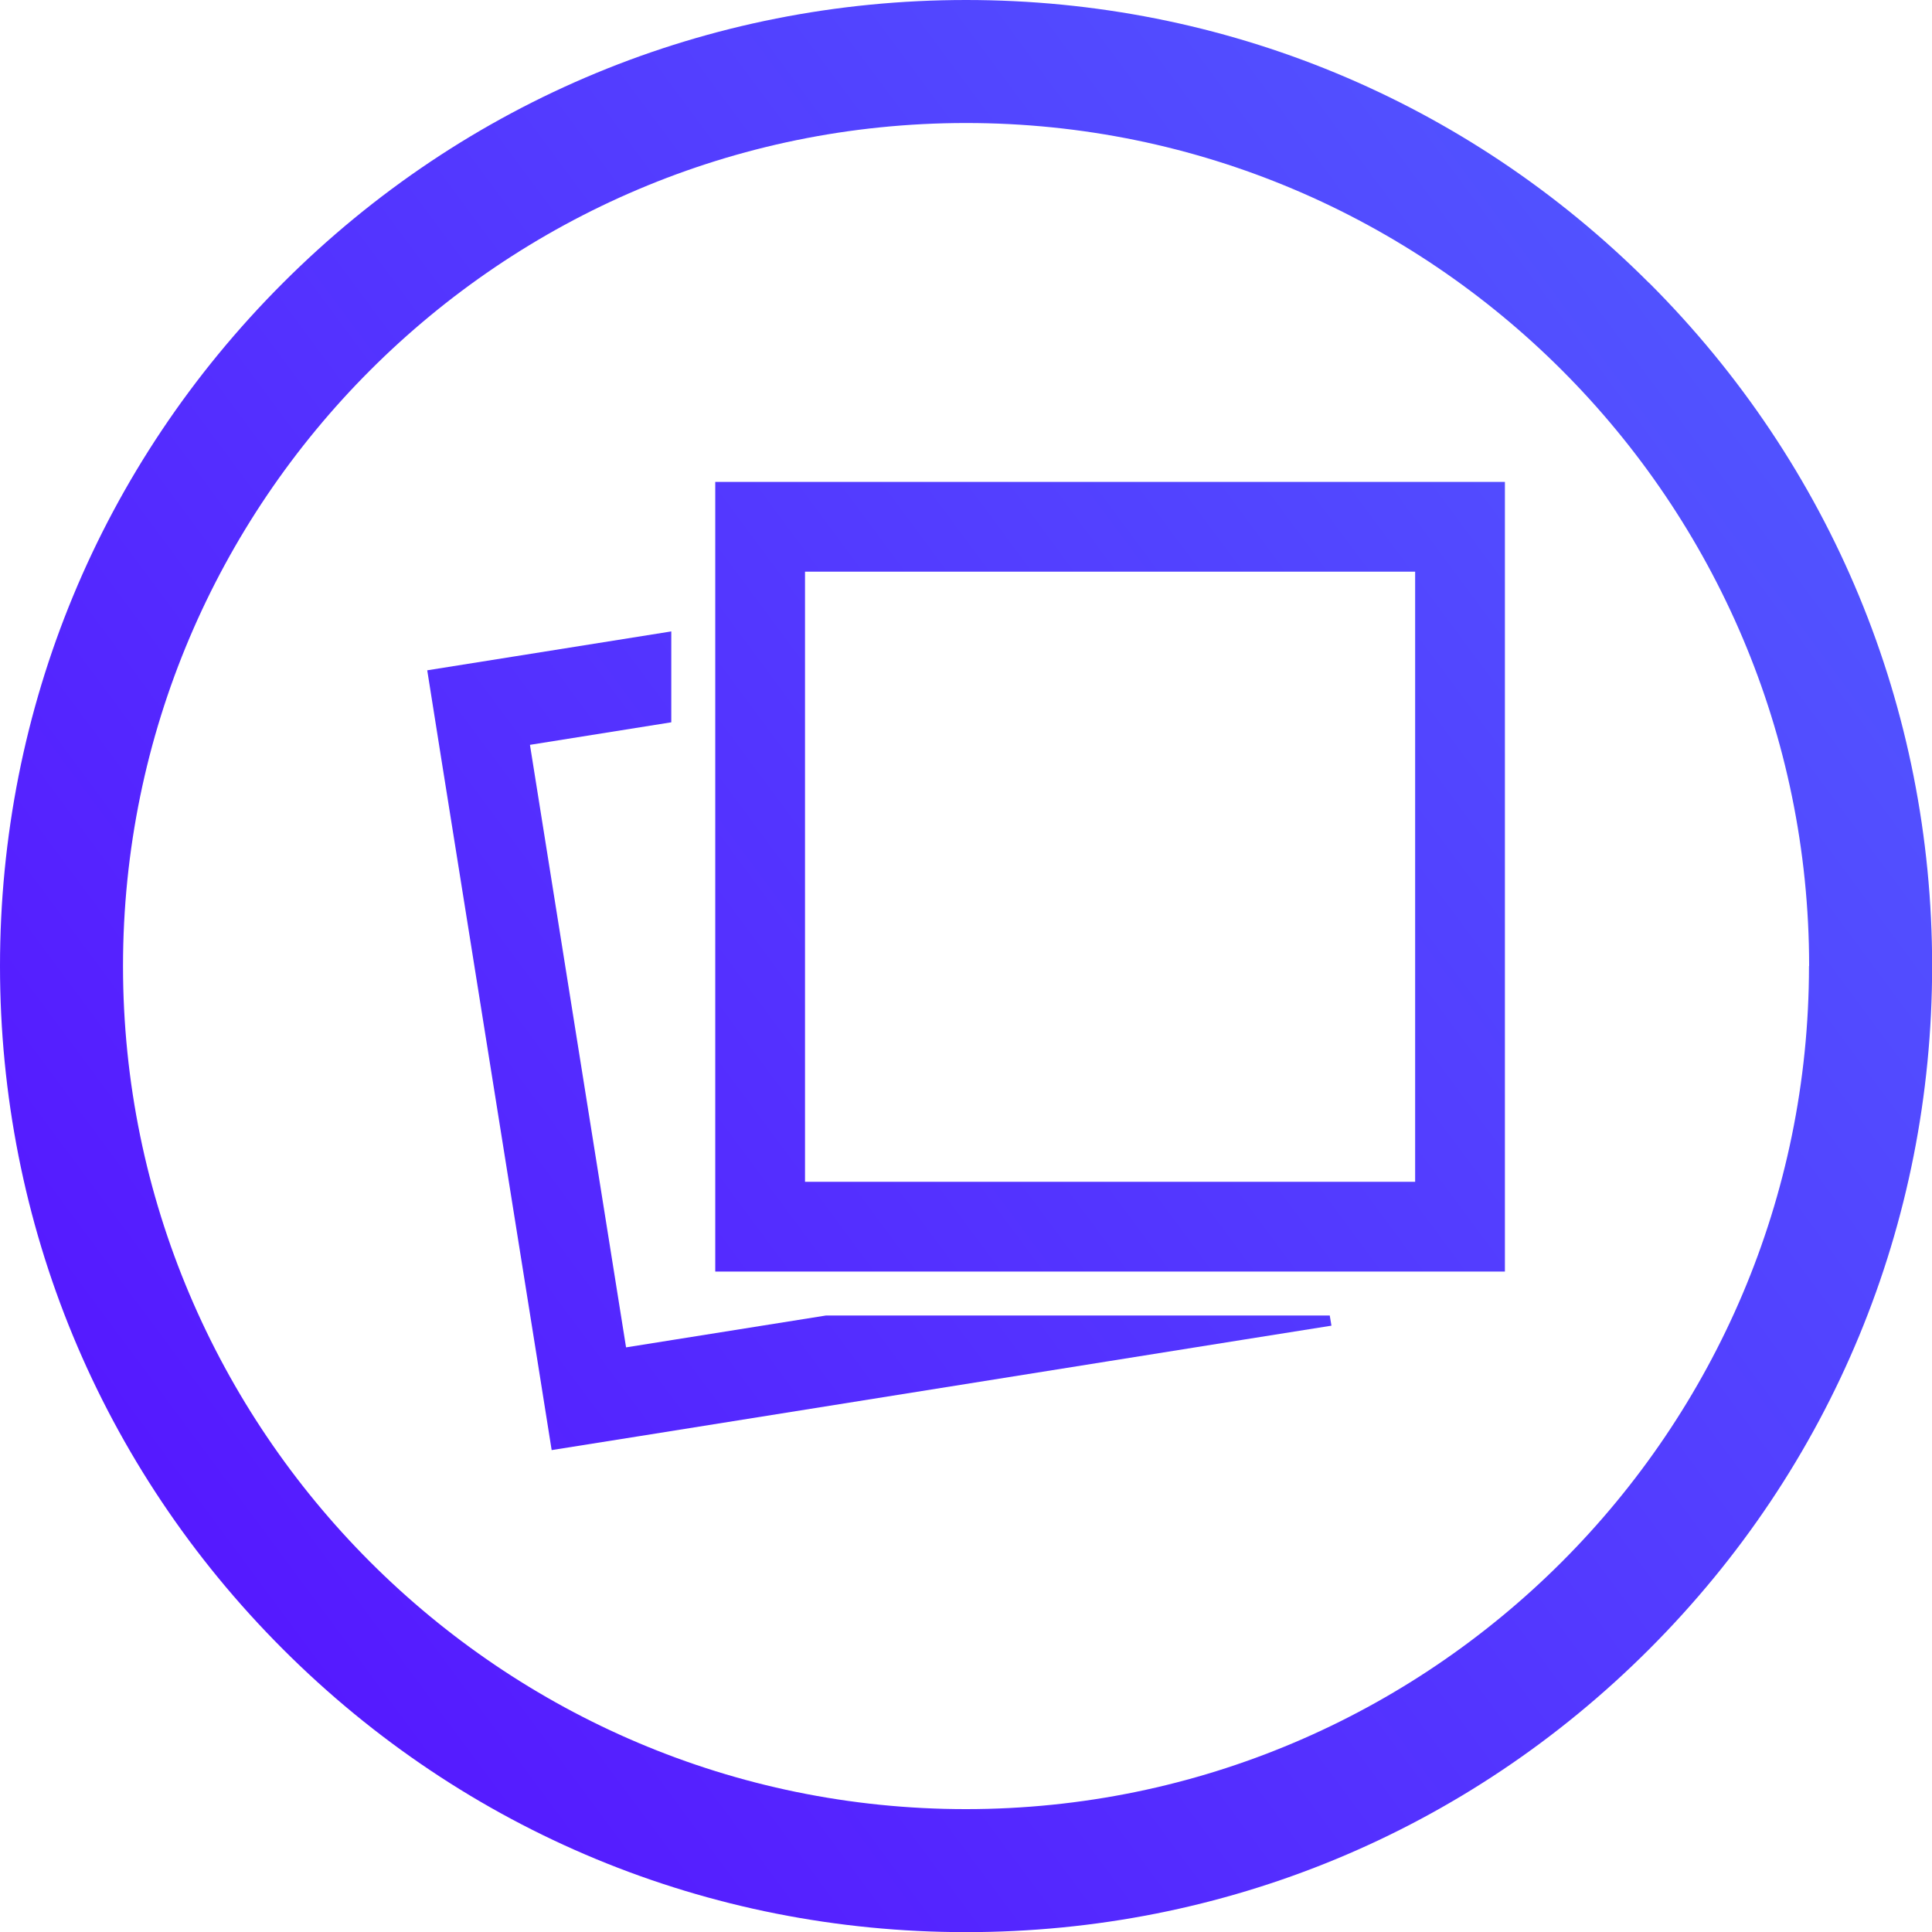 <?xml version="1.0" encoding="UTF-8"?>
<svg id="Calque_2" xmlns="http://www.w3.org/2000/svg" xmlns:xlink="http://www.w3.org/1999/xlink" viewBox="0 0 137.11 137.11">
  <defs>
    <style>
      .cls-1 {
        fill: url(#Dégradé_sans_nom_3-6);
      }

      .cls-2 {
        fill: url(#Dégradé_sans_nom_3-5);
      }

      .cls-3 {
        fill: url(#Dégradé_sans_nom_3-3);
      }

      .cls-4 {
        fill: url(#Dégradé_sans_nom_3-4);
      }

      .cls-5 {
        fill: url(#Dégradé_sans_nom_3-2);
      }

      .cls-6 {
        fill: url(#Dégradé_sans_nom_3);
      }
    </style>
    <linearGradient id="Dégradé_sans_nom_3" data-name="Dégradé sans nom 3" x1="-36.53" y1="145.33" x2="187.97" y2="-21.04" gradientUnits="userSpaceOnUse">
      <stop offset="0" stop-color="#5700ff"/>
      <stop offset="1" stop-color="#4f74ff"/>
    </linearGradient>
    <linearGradient id="Dégradé_sans_nom_3-2" data-name="Dégradé sans nom 3" x1="-19.45" y1="168.38" x2="205.05" y2="2.01" xlink:href="#Dégradé_sans_nom_3"/>
    <linearGradient id="Dégradé_sans_nom_3-3" data-name="Dégradé sans nom 3" x1="-37.1" y1="144.56" x2="187.4" y2="-21.81" xlink:href="#Dégradé_sans_nom_3"/>
    <linearGradient id="Dégradé_sans_nom_3-4" data-name="Dégradé sans nom 3" x1="-52.37" y1="123.96" x2="172.13" y2="-42.41" xlink:href="#Dégradé_sans_nom_3"/>
    <linearGradient id="Dégradé_sans_nom_3-5" data-name="Dégradé sans nom 3" x1="-35.41" y1="146.84" x2="189.09" y2="-19.53" xlink:href="#Dégradé_sans_nom_3"/>
    <linearGradient id="Dégradé_sans_nom_3-6" data-name="Dégradé sans nom 3" x1="-36" y1="146.04" x2="188.5" y2="-20.33" xlink:href="#Dégradé_sans_nom_3"/>
  </defs>
  <g id="Calque_1-2" data-name="Calque_1">
    <g id="Calque_1-2">
      <g>
        <g>
          <polygon class="cls-6" points="50.76 90.24 50.76 83.87 50.76 50.76 50.76 50.76 50.76 90.24 78.11 90.24 78.14 90.24 57.13 90.24 50.76 90.24"/>
          <polygon class="cls-5" points="78.11 90.24 93.87 90.24 93.87 90.24 78.14 90.24 78.11 90.24"/>
          <polygon class="cls-3" points="44.43 95.62 37.61 52.86 47.64 51.26 47.64 44.81 36.6 46.57 30.32 47.57 31.32 53.87 38.15 96.62 39.15 102.91 45.44 101.91 88.2 95.08 94.49 94.08 94.37 93.36 58.61 93.36 44.43 95.62"/>
          <polygon class="cls-4" points="50.76 50.76 50.76 44.31 50.76 44.31 50.76 50.76 50.76 50.76"/>
          <path class="cls-2" d="M100.43,34.2h-49.67v56.04h56.04v-56.04h-6.37ZM100.43,83.87h-43.3v-43.3h43.3v43.3Z"/>
        </g>
        <path class="cls-1" d="M117.03,20.08C104.08,7.13,86.87,0,68.56,0S33.03,7.13,20.08,20.08C7.13,33.03,0,50.24,0,68.56s7.13,35.53,20.08,48.48c12.95,12.95,30.16,20.08,48.48,20.08s35.53-7.13,48.48-20.08c12.95-12.95,20.08-30.16,20.08-48.48s-7.13-35.53-20.08-48.48ZM128.38,68.56c0,32.99-26.84,59.83-59.83,59.83S8.73,101.55,8.73,68.56,35.57,8.73,68.56,8.73s59.83,26.84,59.83,59.83Z"/>
      </g>
    </g>
  </g>
</svg>